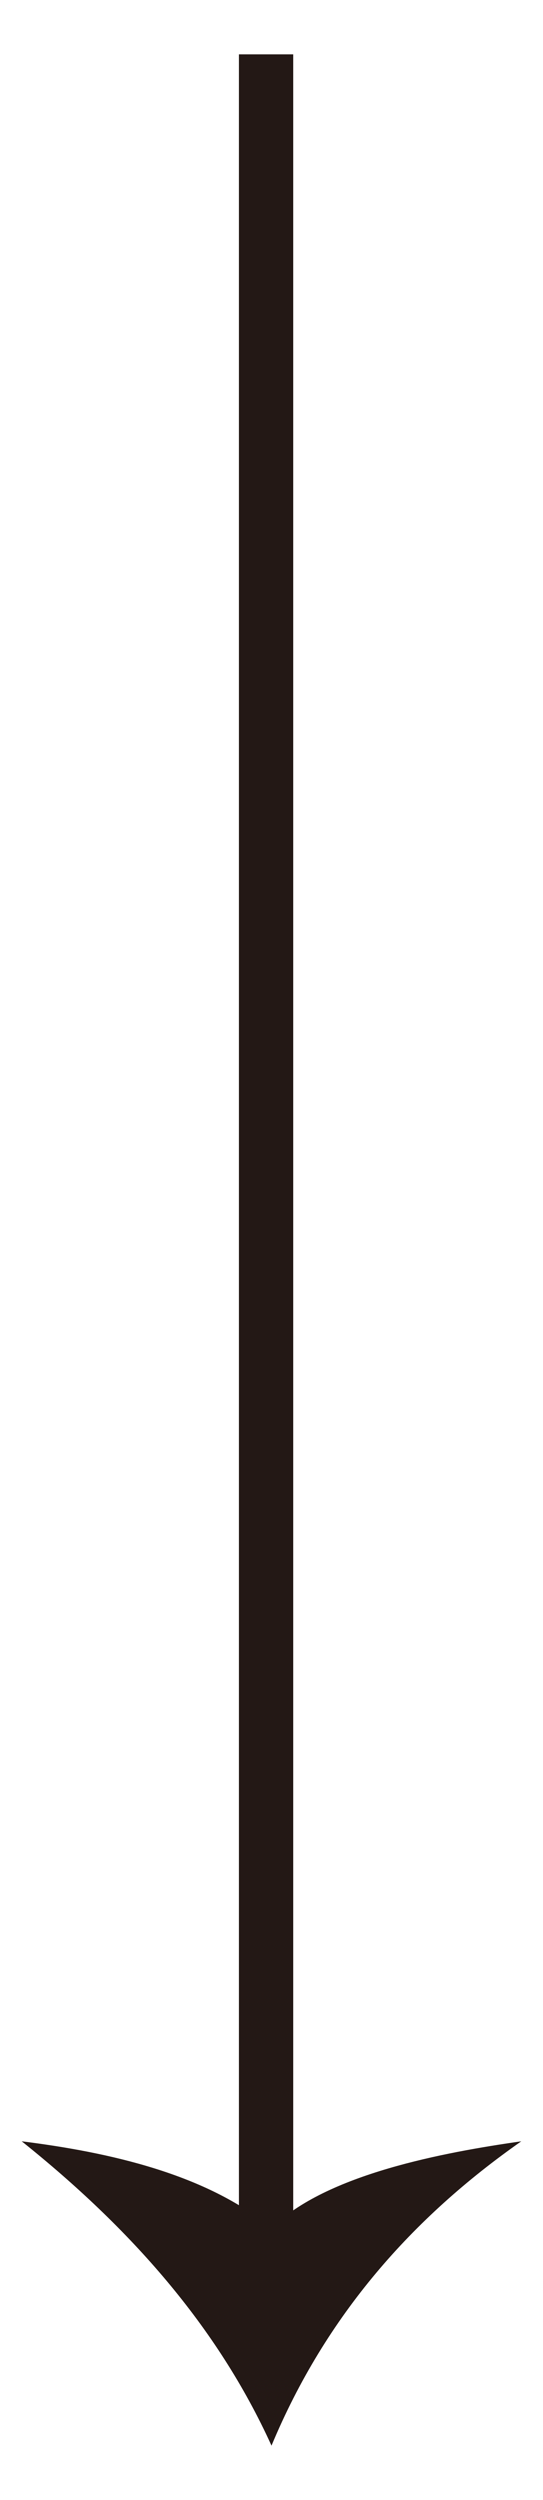 <?xml version="1.0" encoding="utf-8"?>
<!-- Generator: Adobe Illustrator 27.2.0, SVG Export Plug-In . SVG Version: 6.00 Build 0)  -->
<svg version="1.1" id="_レイヤー_2" xmlns="http://www.w3.org/2000/svg" xmlns:xlink="http://www.w3.org/1999/xlink" x="0px"
	 y="0px" viewBox="0 0 5 23" style="enable-background:new 0 0 5 23;" xml:space="preserve">
<style type="text/css">
	.st0{fill:#231815;}
</style>
<g id="TOP文字要素">
	<g>
		<rect x="2.2" y="0.5" class="st0" width="0.5" height="20.2"/>
		<path class="st0" d="M2.5,20.5C3,20,4.1,19.8,4.8,19.7c-1,0.7-1.8,1.6-2.3,2.8c-0.5-1.1-1.3-2-2.3-2.8C1,19.8,1.9,20,2.5,20.5z"/>
	</g>
</g>
</svg>
